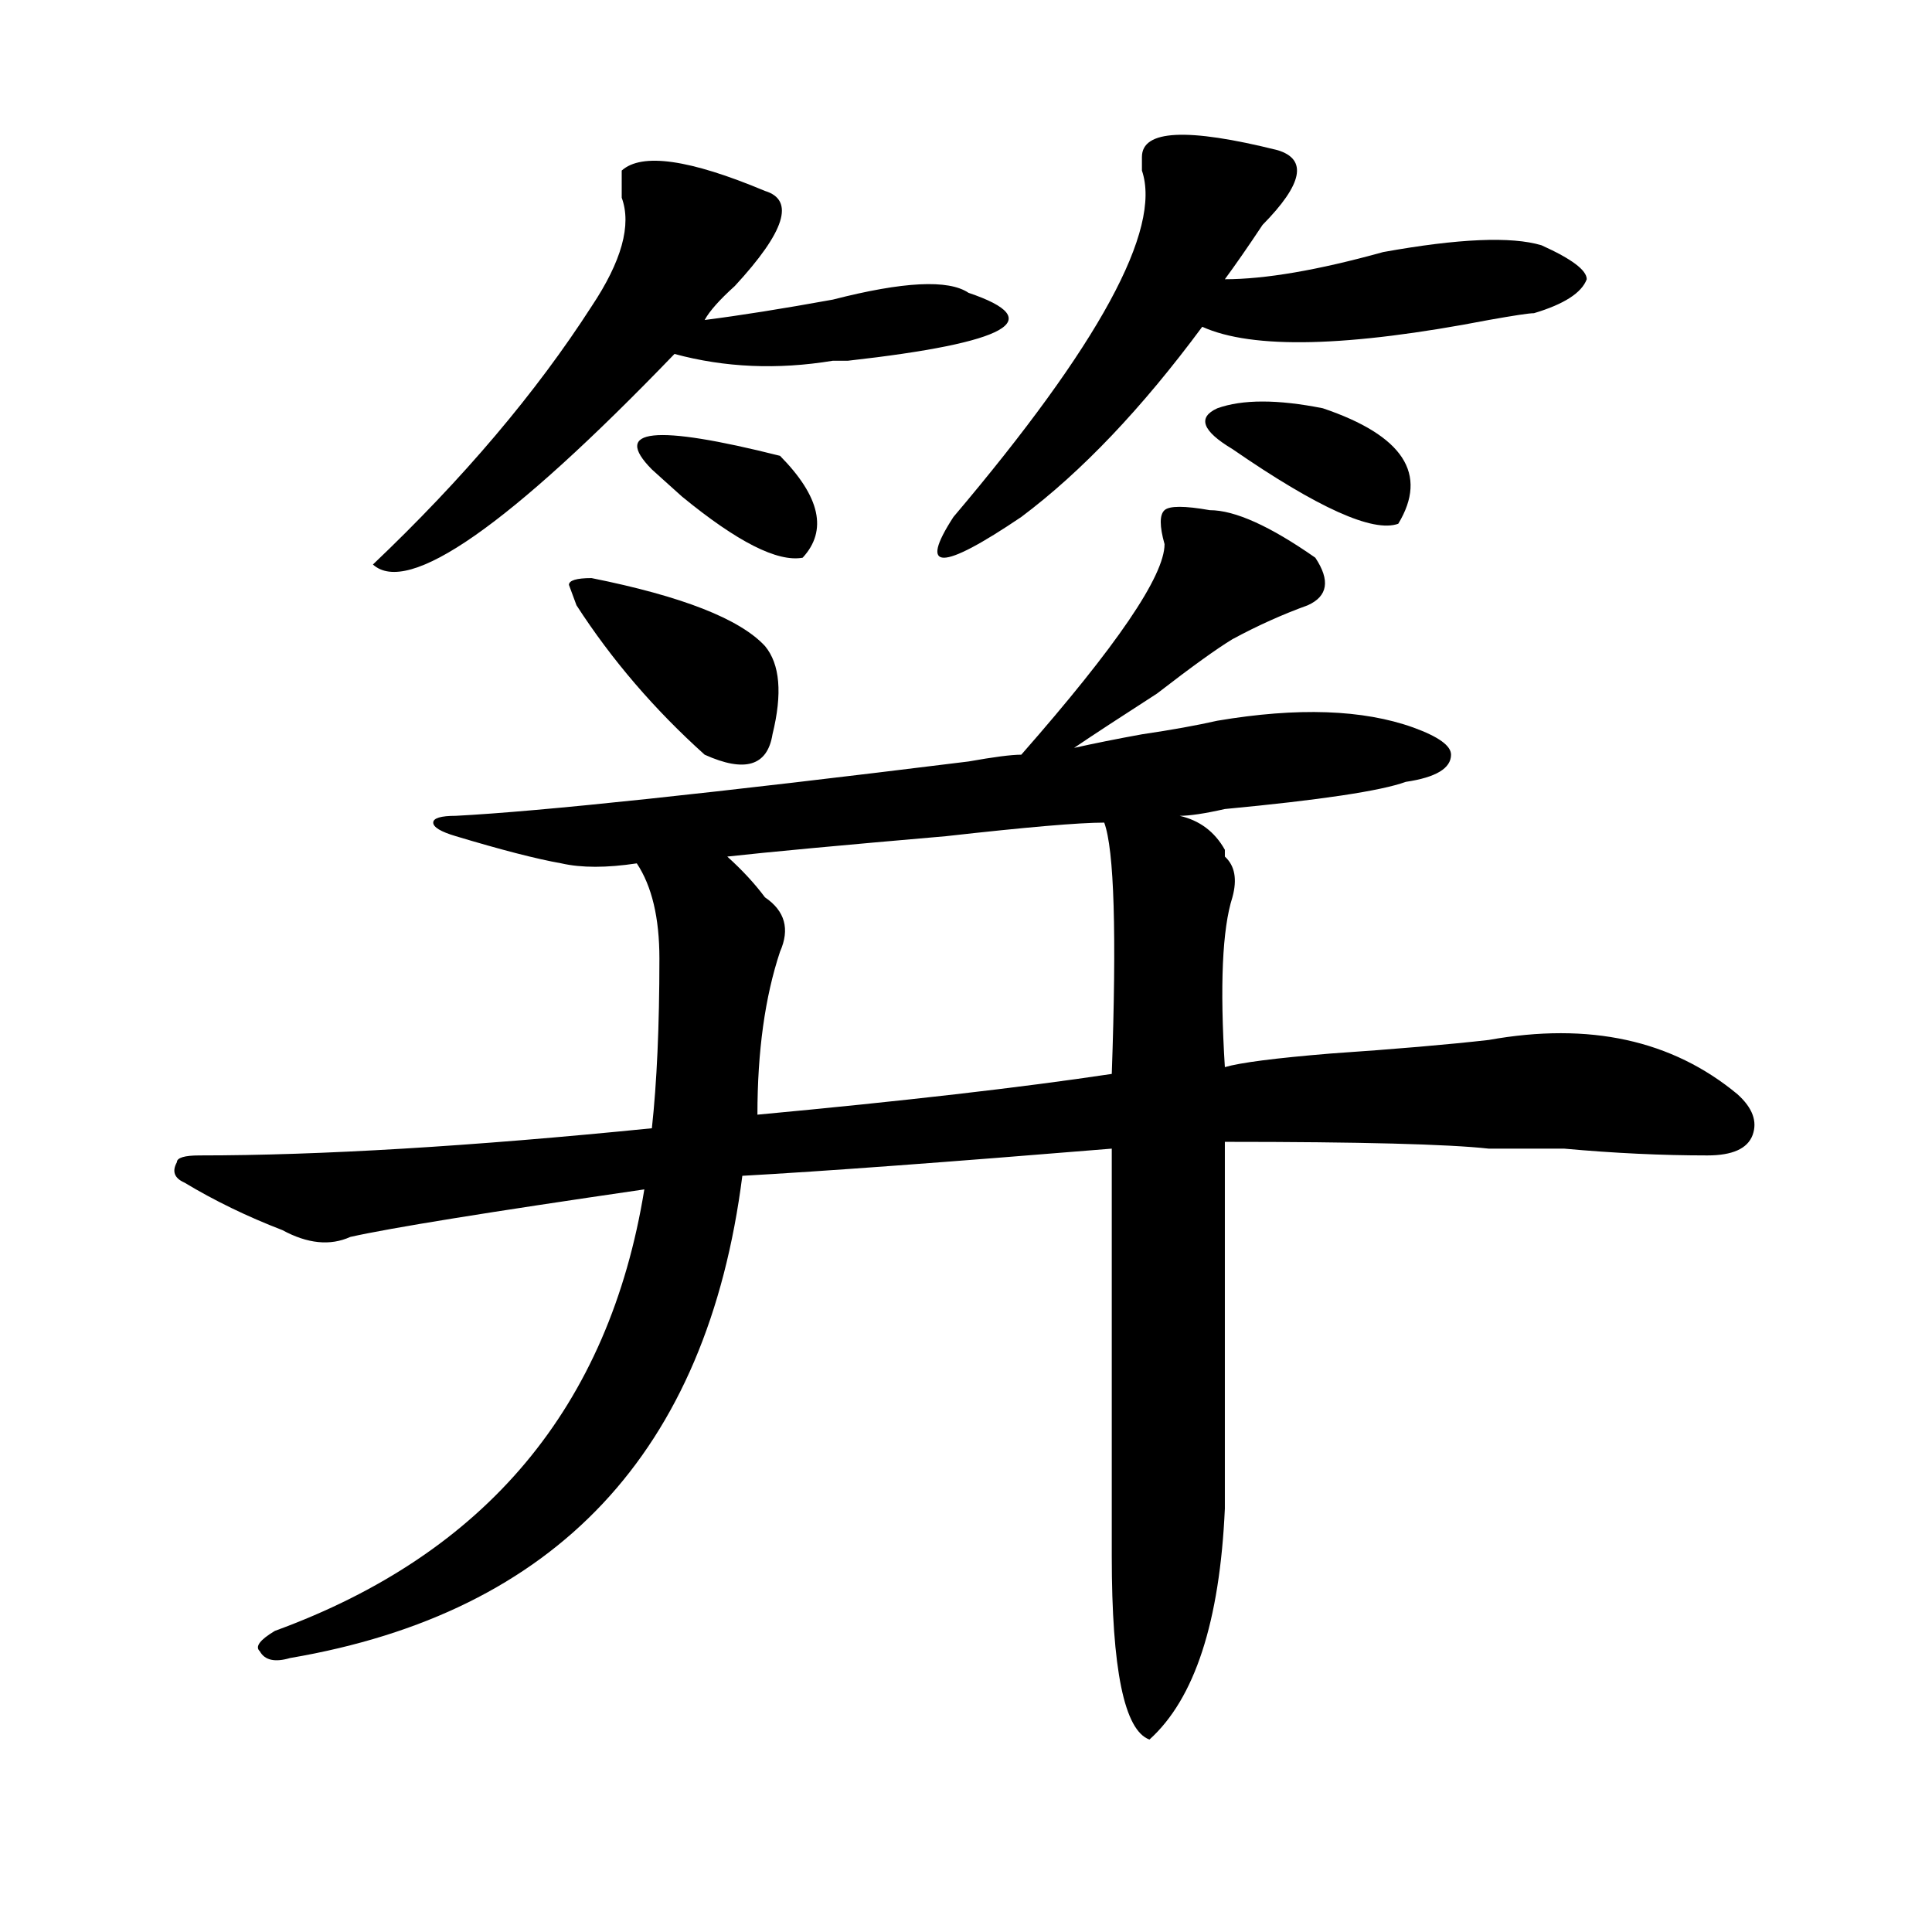 <?xml version="1.0" encoding="utf-8"?>
<!-- Generator: Adobe Illustrator 16.0.0, SVG Export Plug-In . SVG Version: 6.00 Build 0)  -->
<!DOCTYPE svg PUBLIC "-//W3C//DTD SVG 1.1//EN" "http://www.w3.org/Graphics/SVG/1.1/DTD/svg11.dtd">
<svg version="1.1" id="图层_1" xmlns="http://www.w3.org/2000/svg" xmlns:xlink="http://www.w3.org/1999/xlink" x="0px" y="0px"
	 width="1000px" height="1000px" viewBox="0 0 1000 1000" enable-background="new 0 0 1000 1000" xml:space="preserve">
<path d="M626.18,264.063c12.987,0,31.219,8.24,54.633,24.609c7.805,11.756,6.463,19.94-3.902,24.609
	c-13.049,4.725-26.036,10.547-39.023,17.578c-7.805,4.725-20.854,14.063-39.023,28.125c-18.231,11.756-32.561,21.094-42.926,28.125
	c10.365-2.307,22.072-4.669,35.121-7.031c15.609-2.307,28.597-4.669,39.023-7.031c41.584-7.031,75.425-5.822,101.461,3.516
	c12.987,4.725,19.512,9.394,19.512,14.063c0,7.031-7.805,11.756-23.414,14.063c-13.049,4.725-44.268,9.394-93.656,14.063
	c-10.427,2.362-18.231,3.516-23.414,3.516c10.365,2.362,18.17,8.24,23.414,17.578v3.516c5.183,4.725,6.463,11.756,3.902,21.094
	c-5.244,16.425-6.524,45.703-3.902,87.891c7.805-2.307,25.975-4.669,54.633-7.031c33.779-2.307,61.096-4.669,81.949-7.031
	c52.011-9.338,94.937,0,128.777,28.125c7.805,7.031,10.365,14.063,7.805,21.094c-2.622,7.031-10.427,10.547-23.414,10.547
	c-23.414,0-48.17-1.153-74.145-3.516c-18.231,0-31.219,0-39.023,0c-20.854-2.307-66.34-3.516-136.582-3.516
	c0,75.037,0,138.318,0,189.844c-2.622,58.557-15.609,98.438-39.023,119.531c-13.049-4.725-19.512-36.365-19.512-94.922
	c0-70.313,0-140.625,0-210.938c-85.852,7.031-149.631,11.756-191.215,14.063c-18.231,142.987-96.278,226.153-234.141,249.609
	c-7.805,2.307-13.049,1.153-15.609-3.516c-2.622-2.362,0-5.878,7.805-10.547c109.266-39.881,172.983-116.016,191.215-228.516
	c-80.669,11.756-131.399,19.94-152.191,24.609c-10.427,4.725-22.134,3.516-35.121-3.516c-18.231-7.031-35.121-15.216-50.73-24.609
	c-5.244-2.307-6.524-5.822-3.902-10.547c0-2.307,3.902-3.516,11.707-3.516c62.438,0,140.484-4.669,234.141-14.063
	c2.561-23.4,3.902-52.734,3.902-87.891c0-21.094-3.902-37.463-11.707-49.219c-15.609,2.362-28.658,2.362-39.023,0
	c-13.049-2.307-31.219-7.031-54.633-14.063c-7.805-2.307-11.707-4.669-11.707-7.031c0-2.307,3.902-3.516,11.707-3.516
	c44.206-2.307,132.68-11.7,265.359-28.125c12.987-2.307,22.072-3.516,27.316-3.516c49.389-56.25,74.145-92.56,74.145-108.984
	c-2.622-9.338-2.622-15.216,0-17.578C605.326,261.756,613.131,261.756,626.18,264.063z M321.797,88.281
	c10.365-9.338,35.121-5.822,74.145,10.547c15.609,4.725,10.365,21.094-15.609,49.219c-7.805,7.031-13.049,12.909-15.609,17.578
	c18.17-2.307,40.304-5.822,66.34-10.547c36.401-9.338,59.815-10.547,70.242-3.516c41.584,14.063,20.792,25.818-62.438,35.156
	c-2.622,0-5.244,0-7.805,0c-28.658,4.725-55.975,3.516-81.949-3.516c-85.852,89.1-137.924,125.409-156.094,108.984
	c46.828-44.494,84.51-89.044,113.168-133.594c15.609-23.4,20.792-42.188,15.609-56.25C321.797,97.675,321.797,93.006,321.797,88.281
	z M306.188,299.219c46.828,9.394,76.705,21.094,89.754,35.156c7.805,9.394,9.085,24.609,3.902,45.703
	c-2.622,16.425-14.329,19.94-35.121,10.547c-26.036-23.4-48.17-49.219-66.34-77.344l-3.902-10.547
	C294.48,300.428,298.383,299.219,306.188,299.219z M337.406,242.969c-20.854-21.094,1.28-23.4,66.34-7.031
	c20.792,21.094,24.694,38.672,11.707,52.734c-13.049,2.362-33.841-8.185-62.438-31.641C345.211,250,339.967,245.331,337.406,242.969
	z M571.547,425.781c-13.049,0-40.365,2.362-81.949,7.031c-54.633,4.725-92.376,8.24-113.168,10.547
	c7.805,7.031,14.268,14.063,19.512,21.094c10.365,7.031,12.987,16.425,7.805,28.125c-7.805,23.456-11.707,51.581-11.707,84.375
	c75.425-7.031,136.582-14.063,183.41-21.094C578.01,483.24,576.729,439.844,571.547,425.781z M591.059,81.25
	c0-14.063,23.414-15.216,70.242-3.516c15.609,4.725,12.987,17.578-7.805,38.672c-7.805,11.756-14.329,21.094-19.512,28.125
	c20.792,0,48.108-4.669,81.949-14.063c39.023-7.031,66.34-8.185,81.949-3.516c15.609,7.031,23.414,12.909,23.414,17.578
	c-2.622,7.031-11.707,12.909-27.316,17.578c-2.622,0-10.427,1.209-23.414,3.516c-72.864,14.063-122.314,15.271-148.289,3.516
	c-31.219,42.188-62.438,75.037-93.656,98.438c-41.646,28.125-53.353,28.125-35.121,0c75.425-89.044,107.924-148.81,97.559-179.297
	C591.059,85.975,591.059,83.612,591.059,81.25z M684.715,211.328c41.584,14.063,54.633,34.003,39.023,59.766
	c-13.049,4.725-41.646-8.185-85.852-38.672c-15.609-9.338-18.231-16.369-7.805-21.094
	C643.069,206.659,661.301,206.659,684.715,211.328z"/>
</svg>
